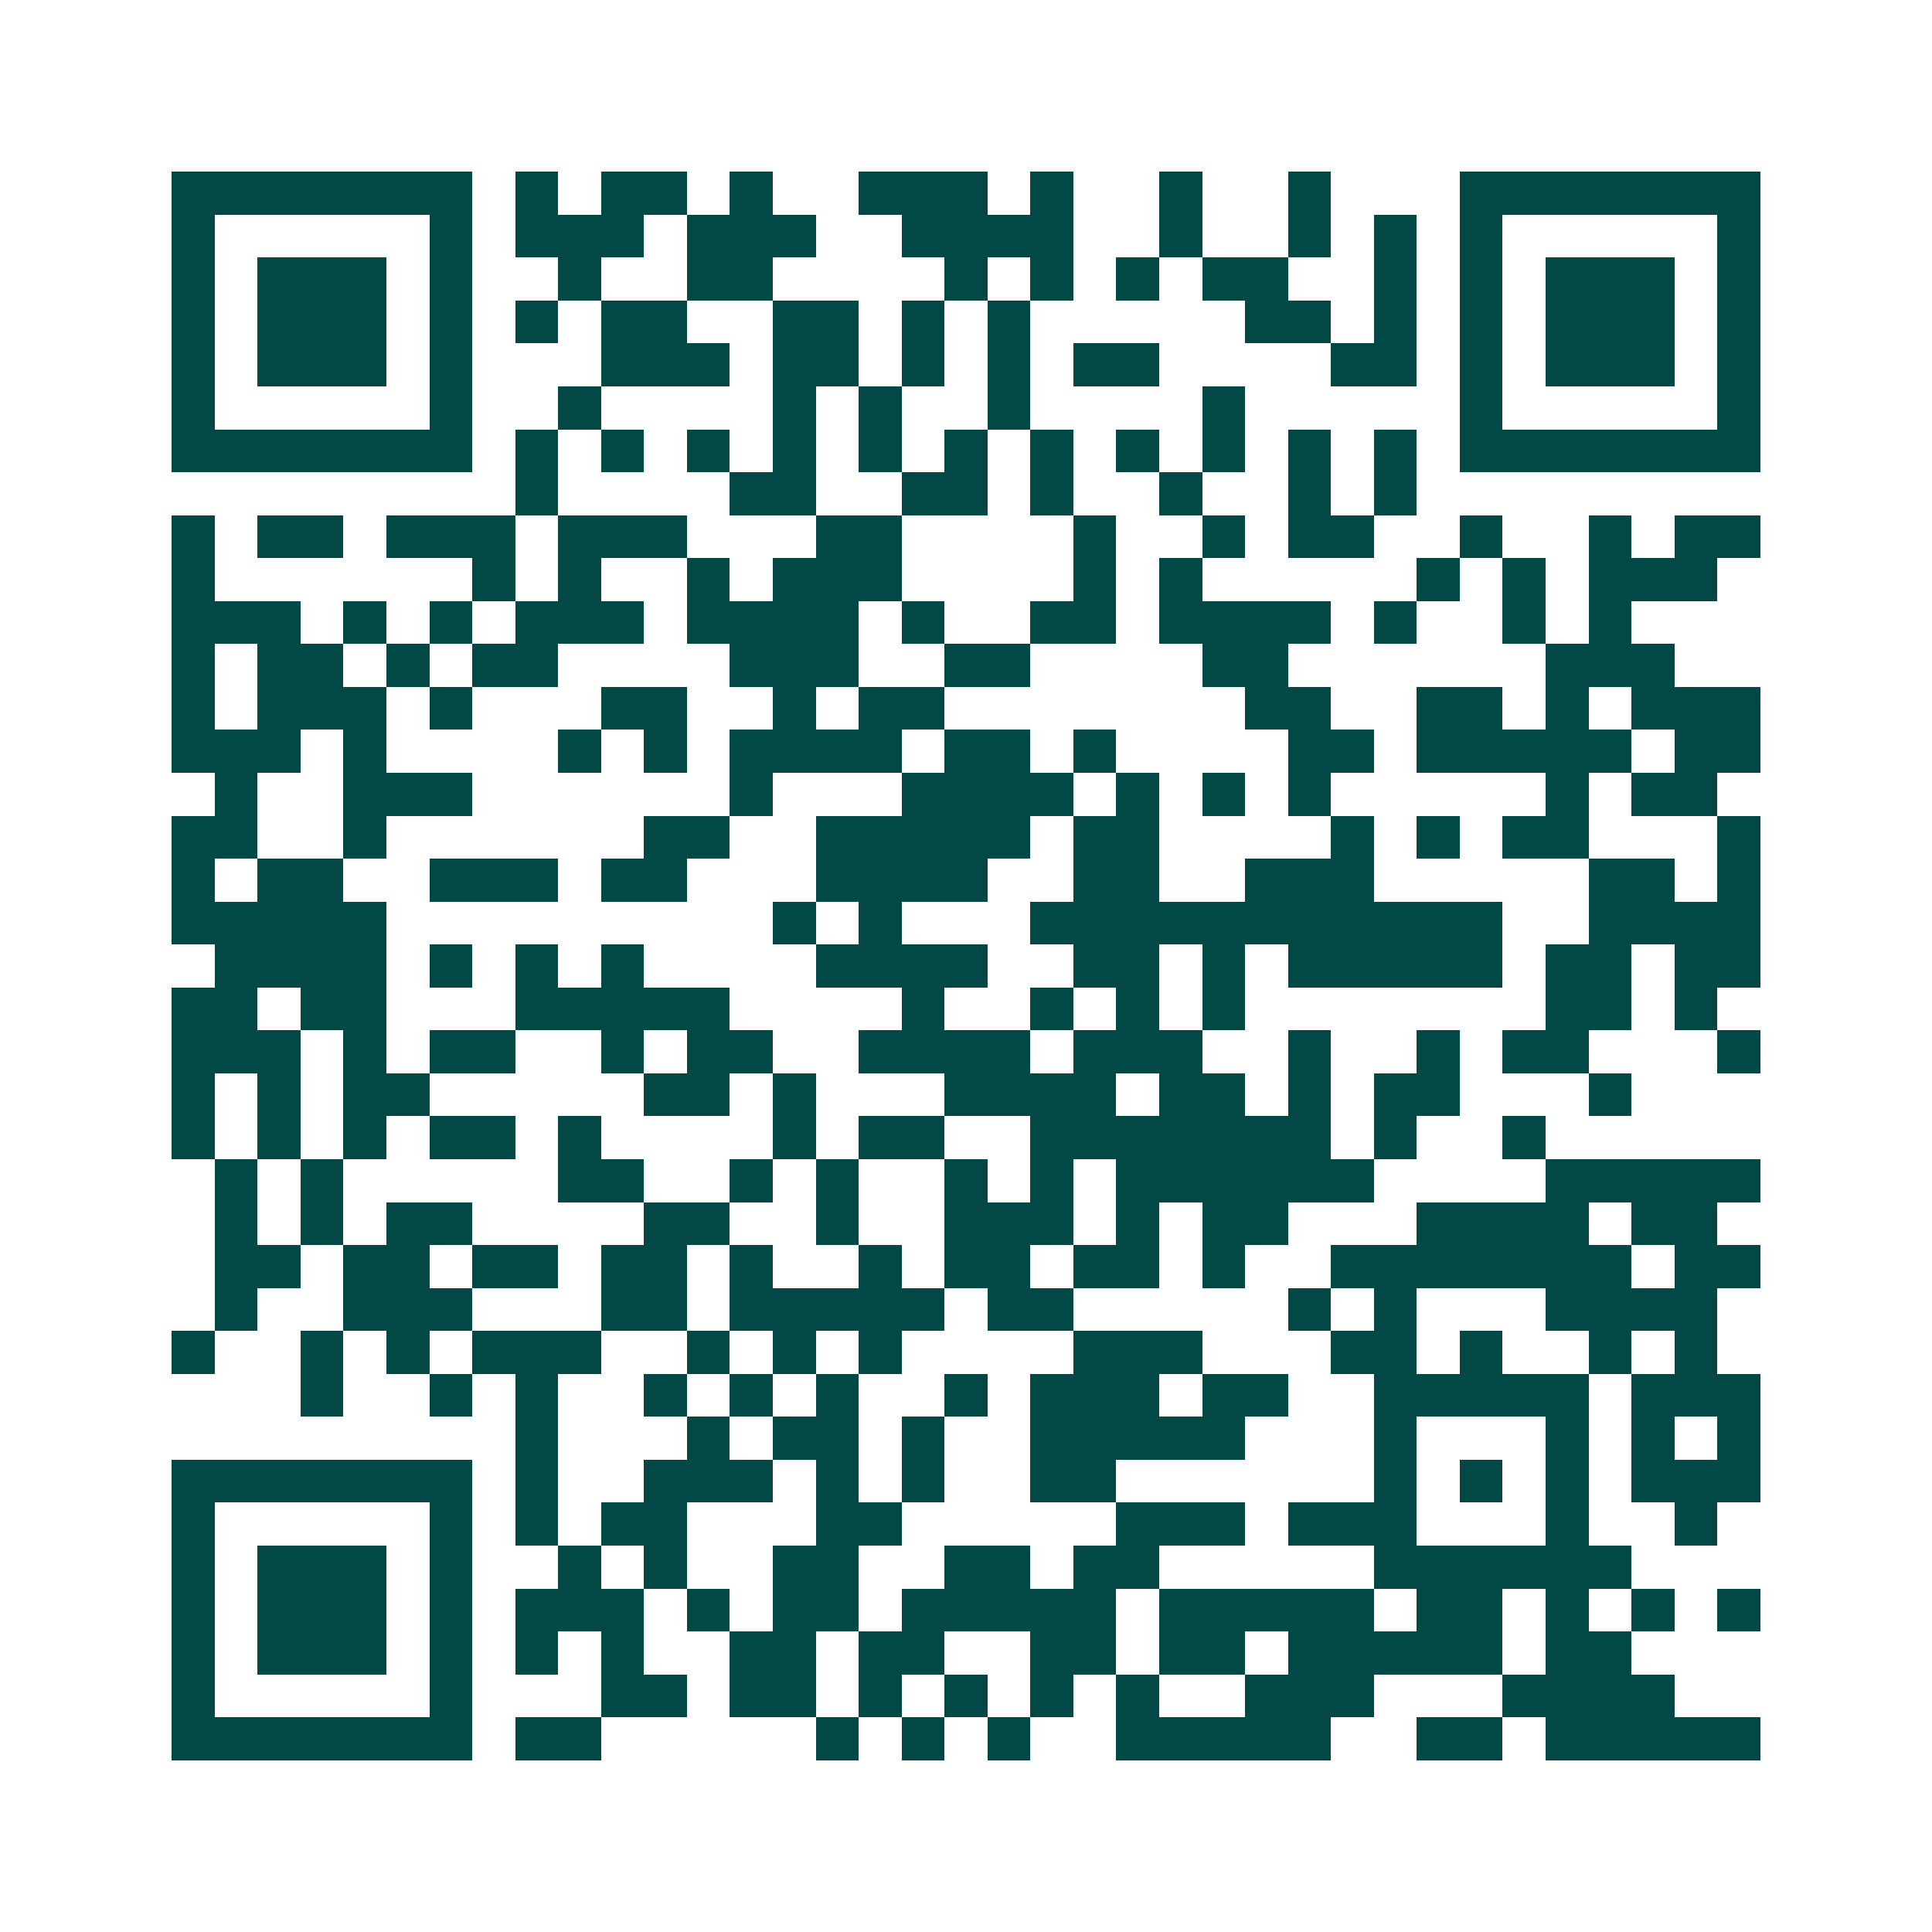 <svg xmlns="http://www.w3.org/2000/svg" width="200" height="200" viewBox="0 0 45 45" shape-rendering="crispEdges"><path fill="#ffffff" d="M0 0h45v45H0z"/><path stroke="#014847" d="M4 4.5h7m1 0h1m1 0h2m1 0h1m2 0h3m1 0h1m2 0h1m2 0h1m3 0h7M4 5.5h1m5 0h1m1 0h3m1 0h3m2 0h4m2 0h1m2 0h1m1 0h1m1 0h1m5 0h1M4 6.5h1m1 0h3m1 0h1m2 0h1m2 0h2m4 0h1m1 0h1m1 0h1m1 0h2m2 0h1m1 0h1m1 0h3m1 0h1M4 7.5h1m1 0h3m1 0h1m1 0h1m1 0h2m2 0h2m1 0h1m1 0h1m5 0h2m1 0h1m1 0h1m1 0h3m1 0h1M4 8.5h1m1 0h3m1 0h1m3 0h3m1 0h2m1 0h1m1 0h1m1 0h2m4 0h2m1 0h1m1 0h3m1 0h1M4 9.5h1m5 0h1m2 0h1m4 0h1m1 0h1m2 0h1m4 0h1m5 0h1m5 0h1M4 10.5h7m1 0h1m1 0h1m1 0h1m1 0h1m1 0h1m1 0h1m1 0h1m1 0h1m1 0h1m1 0h1m1 0h1m1 0h7M12 11.5h1m4 0h2m2 0h2m1 0h1m2 0h1m2 0h1m1 0h1M4 12.5h1m1 0h2m1 0h3m1 0h3m3 0h2m4 0h1m2 0h1m1 0h2m2 0h1m2 0h1m1 0h2M4 13.5h1m6 0h1m1 0h1m2 0h1m1 0h3m4 0h1m1 0h1m5 0h1m1 0h1m1 0h3M4 14.5h3m1 0h1m1 0h1m1 0h3m1 0h4m1 0h1m2 0h2m1 0h4m1 0h1m2 0h1m1 0h1M4 15.5h1m1 0h2m1 0h1m1 0h2m4 0h3m2 0h2m4 0h2m6 0h3M4 16.5h1m1 0h3m1 0h1m3 0h2m2 0h1m1 0h2m7 0h2m2 0h2m1 0h1m1 0h3M4 17.5h3m1 0h1m4 0h1m1 0h1m1 0h4m1 0h2m1 0h1m4 0h2m1 0h5m1 0h2M5 18.5h1m2 0h3m6 0h1m3 0h4m1 0h1m1 0h1m1 0h1m5 0h1m1 0h2M4 19.5h2m2 0h1m6 0h2m2 0h5m1 0h2m4 0h1m1 0h1m1 0h2m3 0h1M4 20.5h1m1 0h2m2 0h3m1 0h2m3 0h4m2 0h2m2 0h3m5 0h2m1 0h1M4 21.5h5m9 0h1m1 0h1m3 0h11m2 0h4M5 22.5h4m1 0h1m1 0h1m1 0h1m4 0h4m2 0h2m1 0h1m1 0h5m1 0h2m1 0h2M4 23.5h2m1 0h2m3 0h5m4 0h1m2 0h1m1 0h1m1 0h1m7 0h2m1 0h1M4 24.5h3m1 0h1m1 0h2m2 0h1m1 0h2m2 0h4m1 0h3m2 0h1m2 0h1m1 0h2m3 0h1M4 25.5h1m1 0h1m1 0h2m5 0h2m1 0h1m3 0h4m1 0h2m1 0h1m1 0h2m3 0h1M4 26.5h1m1 0h1m1 0h1m1 0h2m1 0h1m4 0h1m1 0h2m2 0h7m1 0h1m2 0h1M5 27.5h1m1 0h1m5 0h2m2 0h1m1 0h1m2 0h1m1 0h1m1 0h6m4 0h5M5 28.5h1m1 0h1m1 0h2m4 0h2m2 0h1m2 0h3m1 0h1m1 0h2m3 0h4m1 0h2M5 29.5h2m1 0h2m1 0h2m1 0h2m1 0h1m2 0h1m1 0h2m1 0h2m1 0h1m2 0h7m1 0h2M5 30.5h1m2 0h3m3 0h2m1 0h5m1 0h2m5 0h1m1 0h1m3 0h4M4 31.5h1m2 0h1m1 0h1m1 0h3m2 0h1m1 0h1m1 0h1m4 0h3m3 0h2m1 0h1m2 0h1m1 0h1M7 32.5h1m2 0h1m1 0h1m2 0h1m1 0h1m1 0h1m2 0h1m1 0h3m1 0h2m2 0h5m1 0h3M12 33.5h1m3 0h1m1 0h2m1 0h1m2 0h5m3 0h1m3 0h1m1 0h1m1 0h1M4 34.5h7m1 0h1m2 0h3m1 0h1m1 0h1m2 0h2m6 0h1m1 0h1m1 0h1m1 0h3M4 35.5h1m5 0h1m1 0h1m1 0h2m3 0h2m5 0h3m1 0h3m3 0h1m2 0h1M4 36.5h1m1 0h3m1 0h1m2 0h1m1 0h1m2 0h2m2 0h2m1 0h2m5 0h6M4 37.5h1m1 0h3m1 0h1m1 0h3m1 0h1m1 0h2m1 0h5m1 0h5m1 0h2m1 0h1m1 0h1m1 0h1M4 38.5h1m1 0h3m1 0h1m1 0h1m1 0h1m2 0h2m1 0h2m2 0h2m1 0h2m1 0h5m1 0h2M4 39.5h1m5 0h1m3 0h2m1 0h2m1 0h1m1 0h1m1 0h1m1 0h1m2 0h3m3 0h4M4 40.5h7m1 0h2m5 0h1m1 0h1m1 0h1m2 0h5m2 0h2m1 0h5"/></svg>
